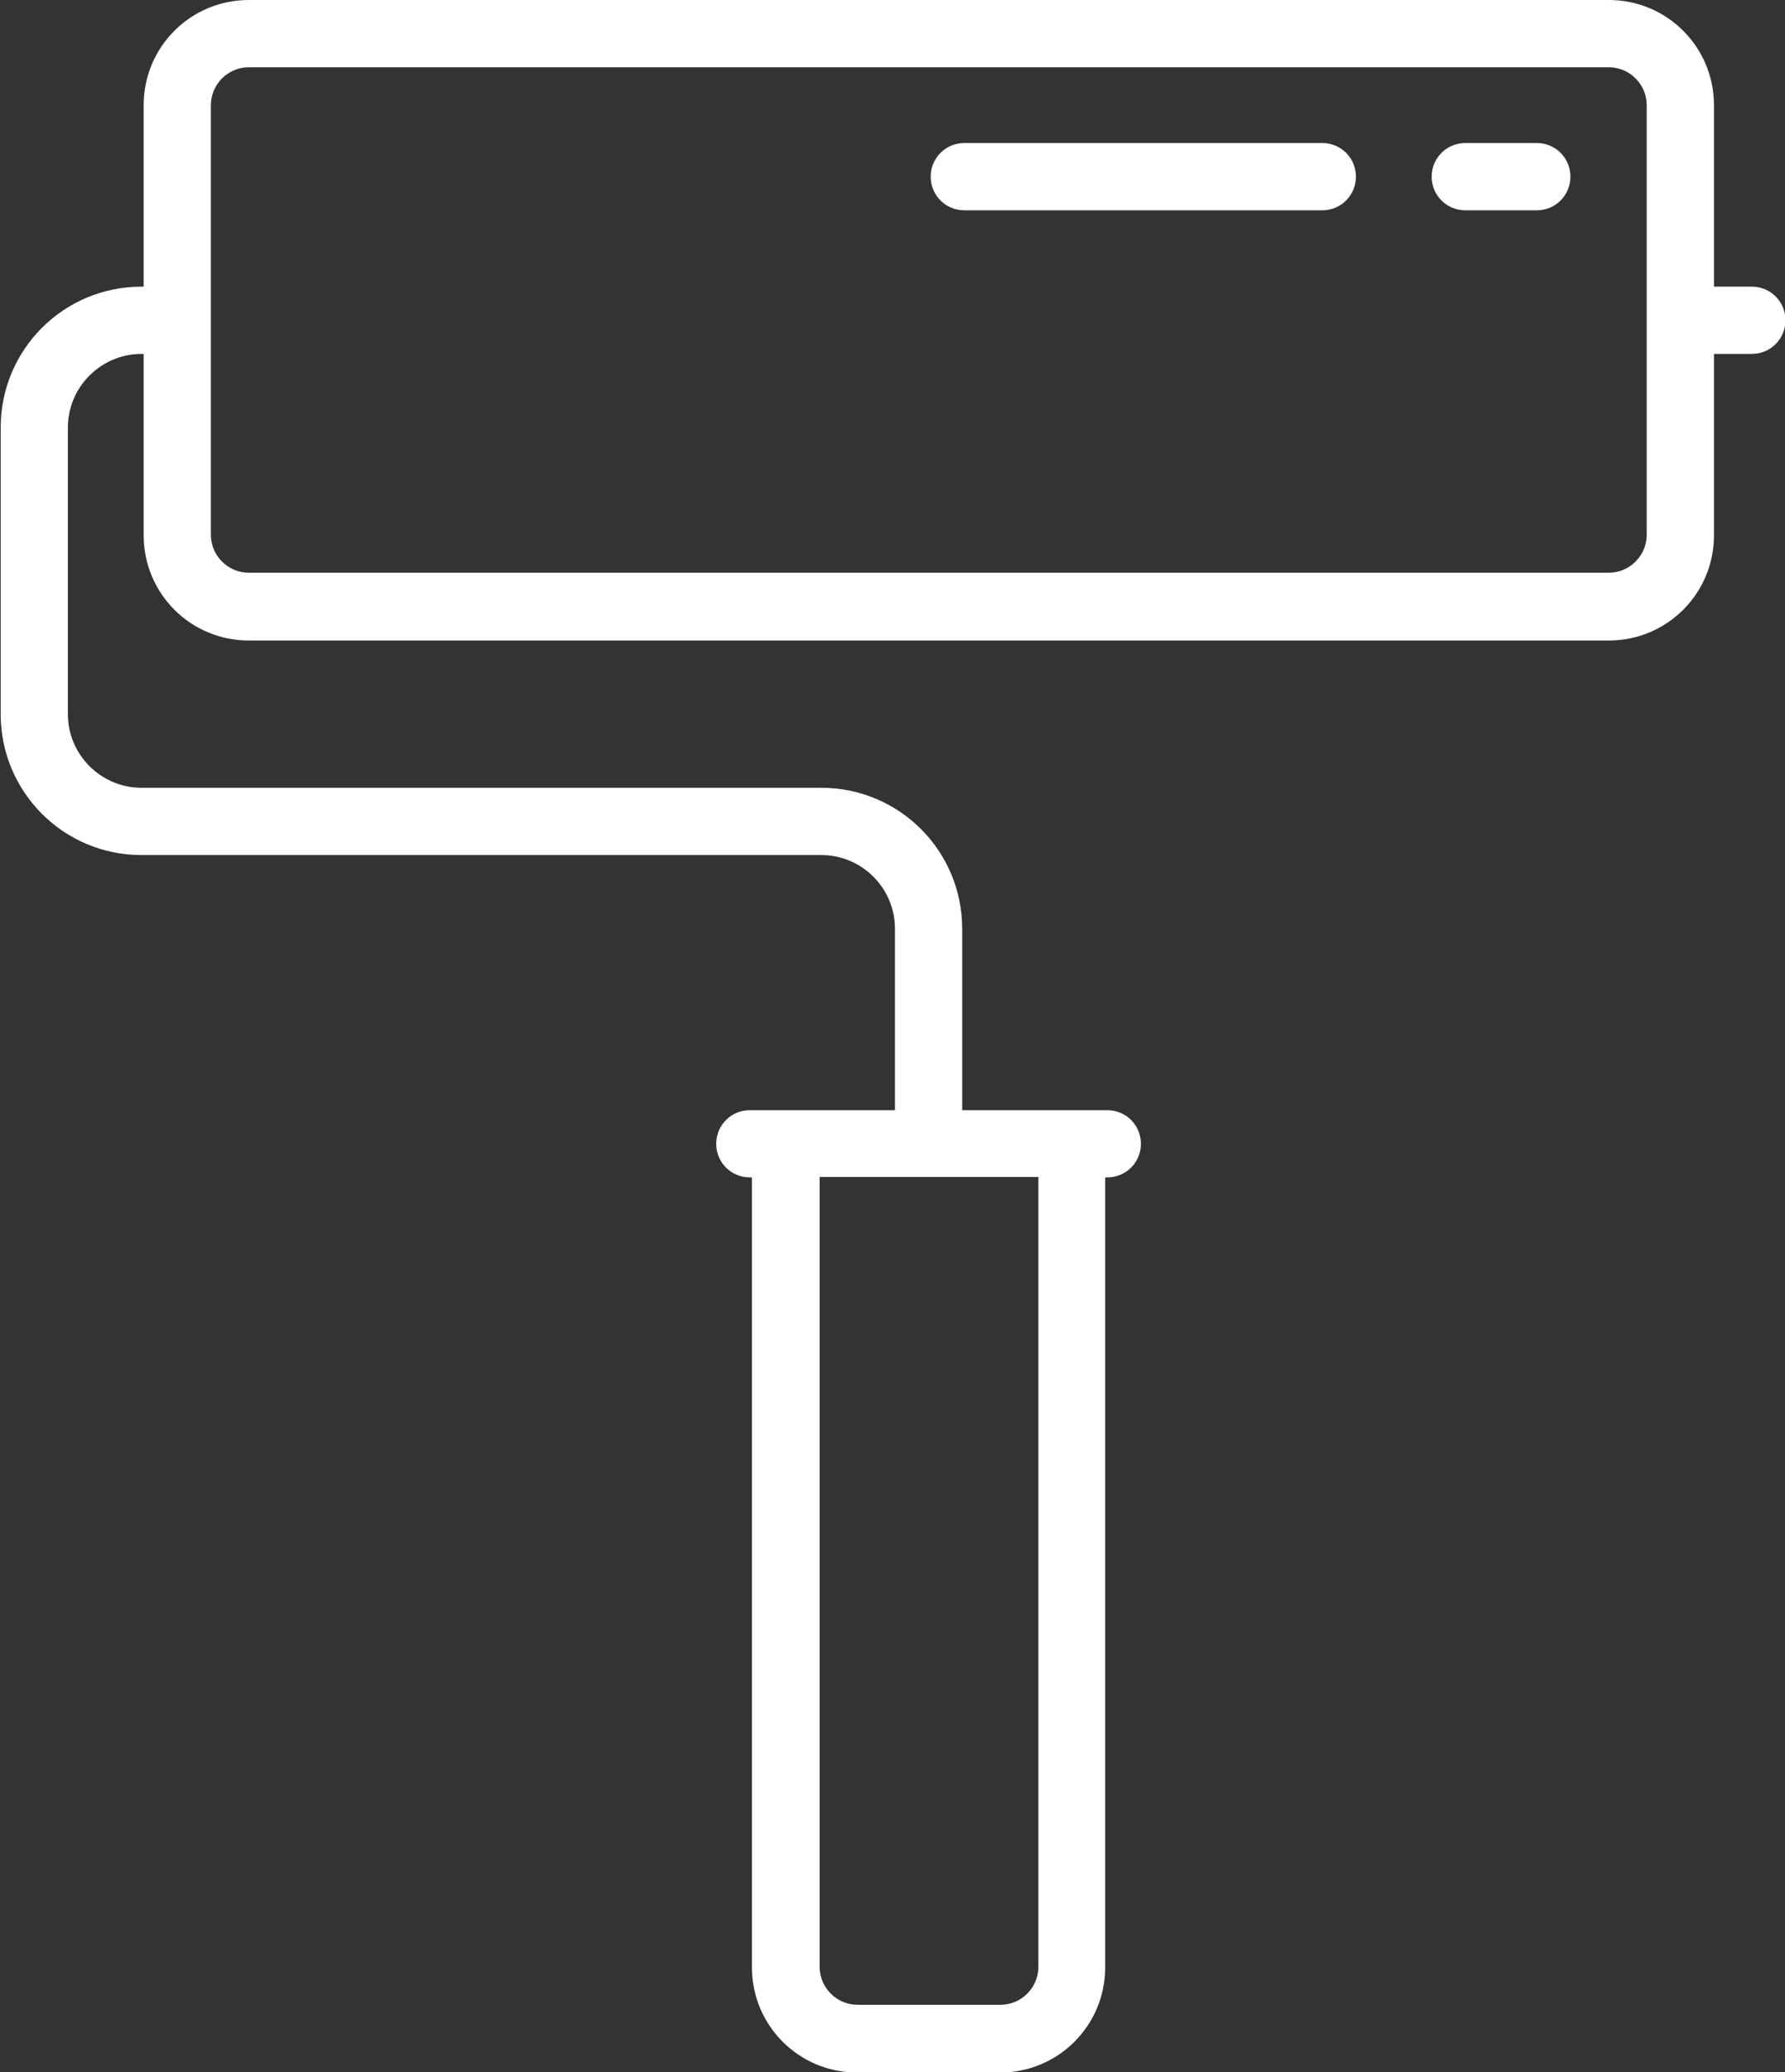 <?xml version="1.0" encoding="UTF-8"?> <!-- Generator: Adobe Illustrator 15.1.0, SVG Export Plug-In . SVG Version: 6.00 Build 0) --> <svg xmlns:xodm="http://www.corel.com/coreldraw/odm/2003" xmlns="http://www.w3.org/2000/svg" xmlns:xlink="http://www.w3.org/1999/xlink" id="Слой_1" x="0px" y="0px" width="31.109px" height="36.1px" viewBox="0 0 31.109 36.1" xml:space="preserve"><rect x="0" y="0" width="31.109" height="36.1" fill="#333333" stroke="none"/> <g id="Слой_x0020_1"> <g id="roller_22of8bjaauj8.svg"> <g> <g> <path fill="#FFFFFF" d="M30.531,4.994h-0.66V1.832C29.871,0.818,29.052,0,28.039,0H4.335C3.322,0,2.504,0.818,2.504,1.832v3.162 H2.466c-1.357,0-2.454,1.097-2.454,2.455v4.993c0,1.357,1.097,2.455,2.454,2.455h11.848c0.707,0,1.283,0.576,1.283,1.283v3.162 h-2.529c-0.325,0-0.586,0.26-0.586,0.586c0,0.325,0.261,0.585,0.586,0.585h0.037v13.763c0,1.014,0.818,1.832,1.832,1.832h2.492 c1.014,0,1.832-0.818,1.832-1.832V20.513h0.037c0.325,0,0.586-0.26,0.586-0.585c0-0.326-0.261-0.586-0.586-0.586h-2.529V16.18 c0-1.357-1.098-2.455-2.455-2.455H2.466c-0.706,0-1.283-0.576-1.283-1.283V7.449c0-0.707,0.577-1.283,1.283-1.283h0.038v3.161 c0,1.014,0.818,1.832,1.831,1.832h23.704c1.014,0,1.832-0.818,1.832-1.832V6.166h0.66c0.325,0,0.586-0.261,0.586-0.586 C31.117,5.254,30.856,4.994,30.531,4.994z M18.097,20.505v13.763c0,0.362-0.297,0.66-0.66,0.66h-2.492 c-0.362,0-0.66-0.298-0.66-0.66V20.505h3.822H18.097z M28.699,9.318c0,0.362-0.298,0.66-0.66,0.66H4.335 c-0.362,0-0.66-0.298-0.66-0.66V1.832c0-0.362,0.298-0.66,0.66-0.66h23.704c0.362,0,0.66,0.298,0.66,0.66V9.318z"></path> </g> </g> <g> <g> <path fill="#FFFFFF" d="M26.783,2.492h-1.246c-0.325,0-0.586,0.261-0.586,0.586s0.261,0.586,0.586,0.586h1.246 c0.326,0,0.586-0.261,0.586-0.586S27.109,2.492,26.783,2.492z"></path> </g> </g> <g> <g> <path fill="#FFFFFF" d="M23.045,2.492h-6.239c-0.325,0-0.586,0.261-0.586,0.586s0.261,0.586,0.586,0.586h6.239 c0.326,0,0.586-0.261,0.586-0.586S23.371,2.492,23.045,2.492z"></path> </g> </g> </g> </g> </svg> 